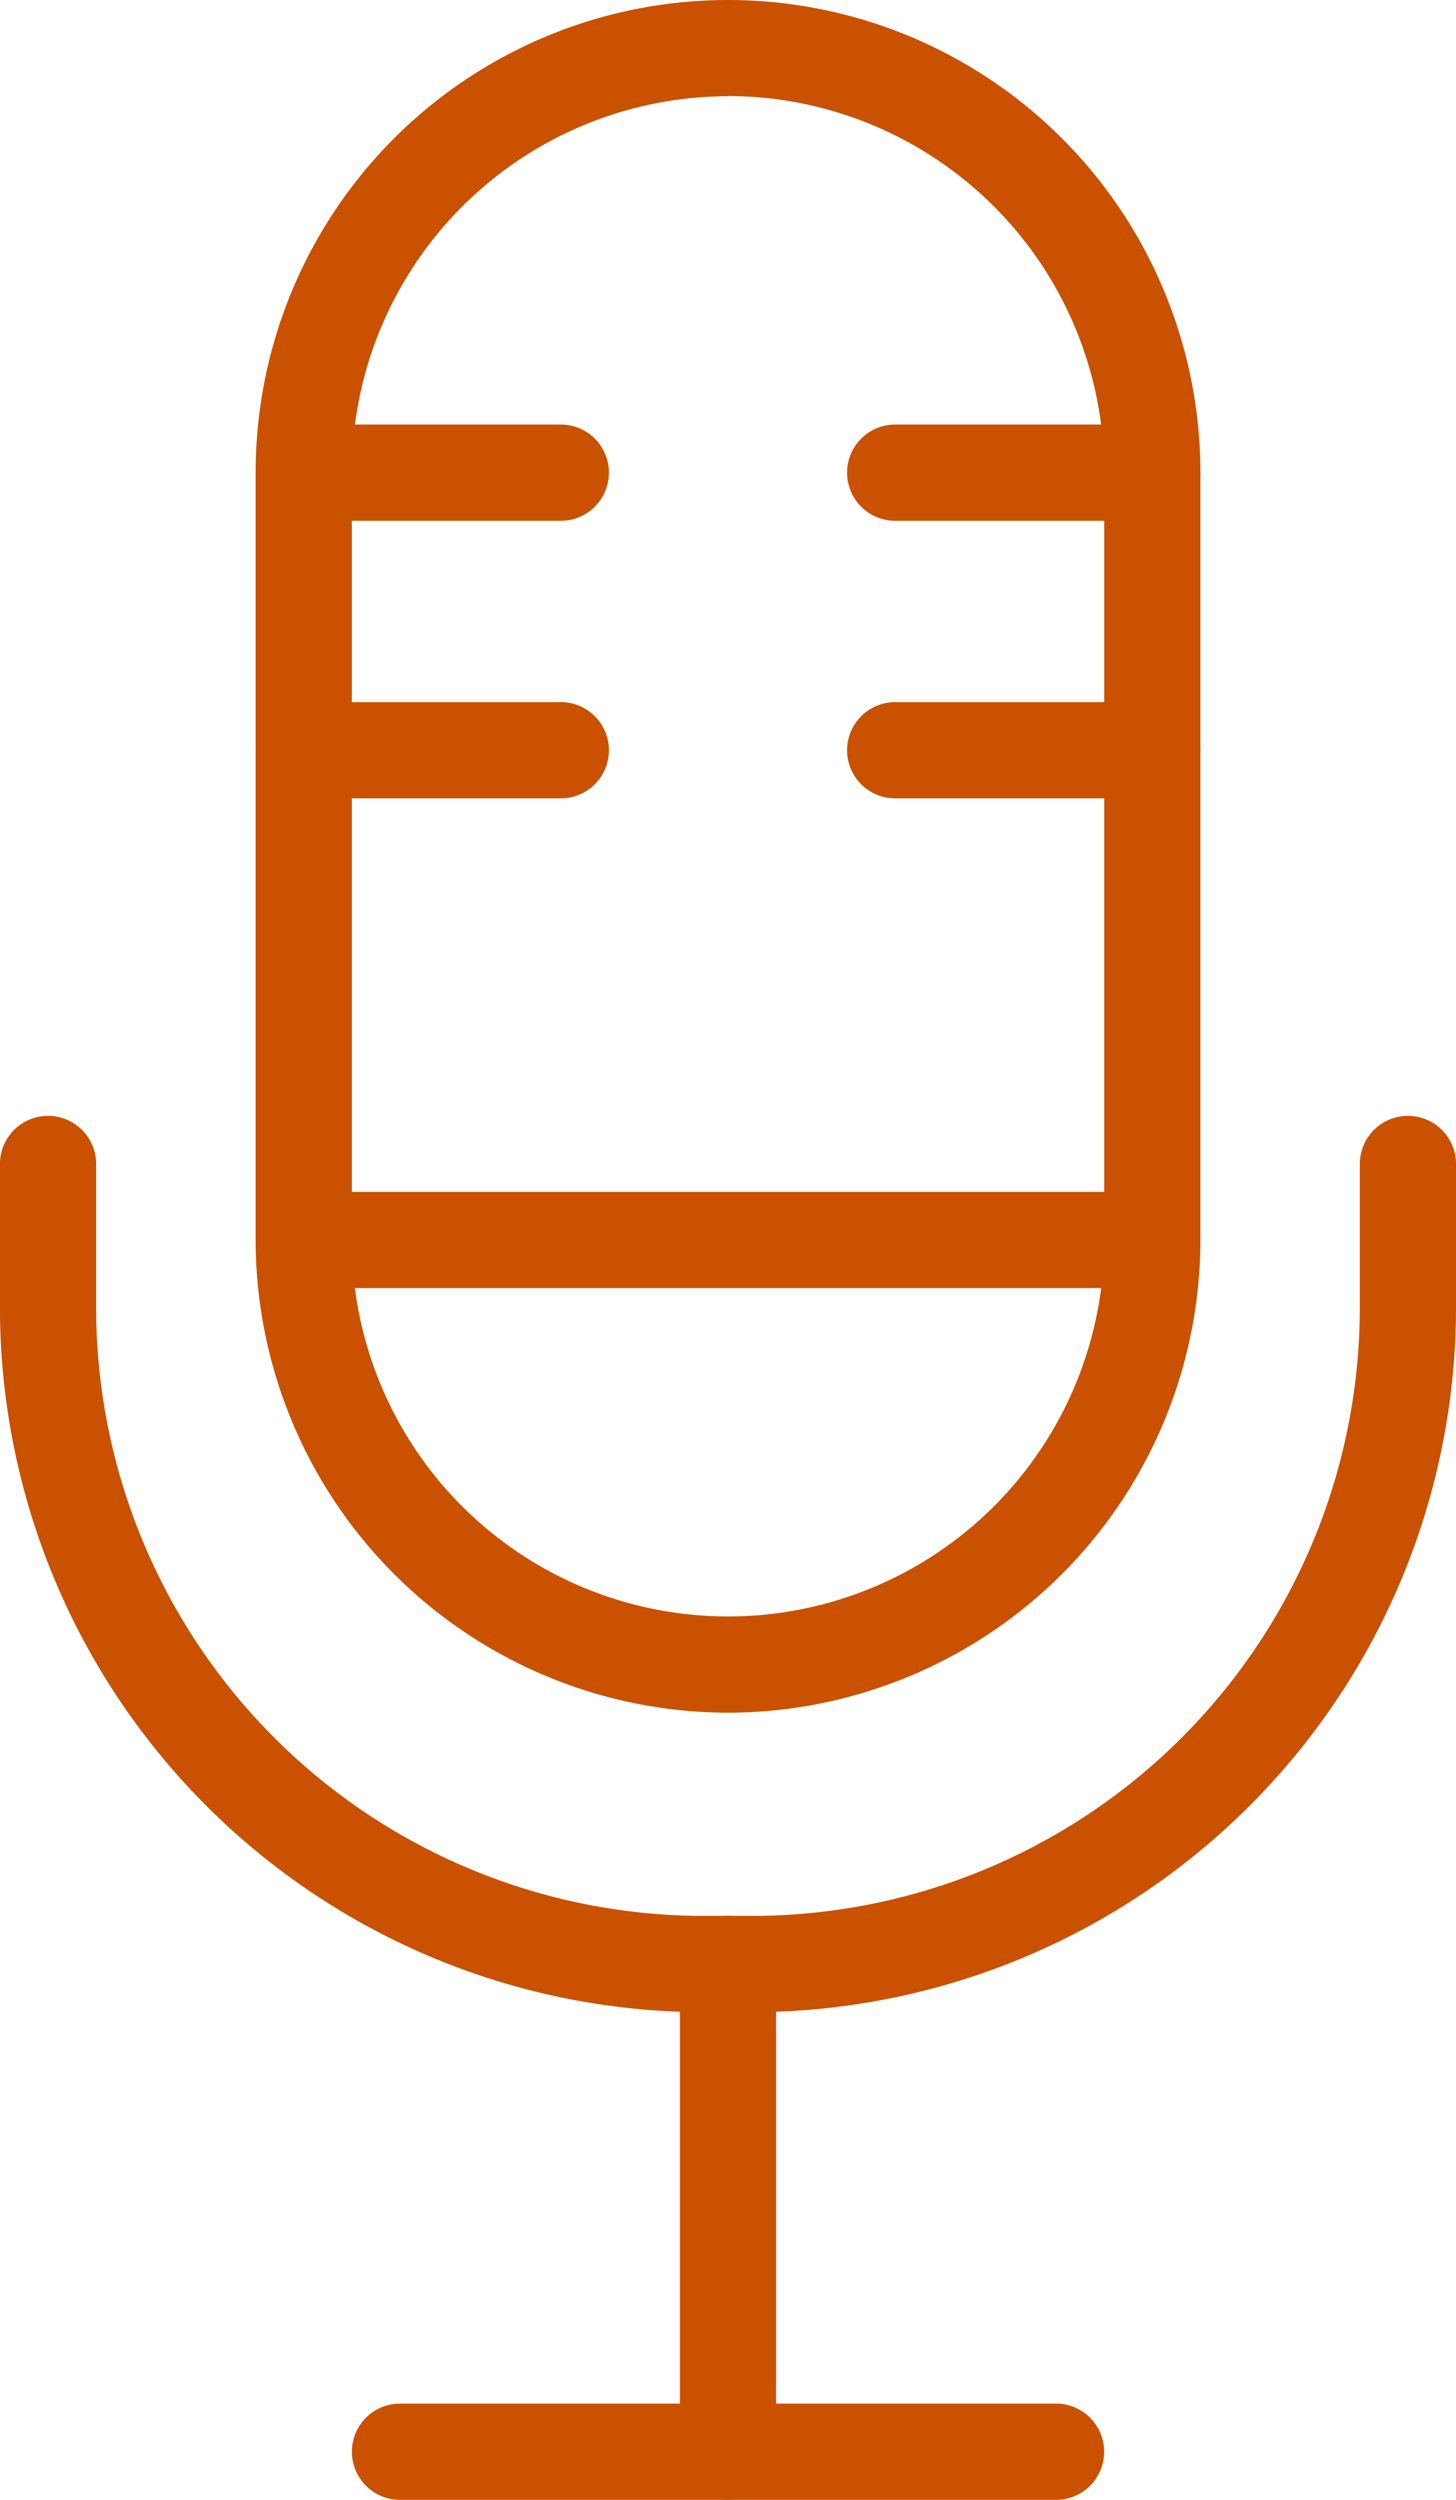 <svg xmlns="http://www.w3.org/2000/svg" width="36.121" height="61.98" viewBox="0 0 36.121 61.98">
  <g id="Group_36" data-name="Group 36" transform="translate(0)">
    <g id="Group_27" data-name="Group 27" transform="translate(6.342)">
      <path id="Path_32" data-name="Path 32" d="M1159.292,691.682a11.732,11.732,0,0,1-11.719-11.719V660.938a11.719,11.719,0,1,1,23.438,0v19.025A11.731,11.731,0,0,1,1159.292,691.682Zm0-40.077a9.343,9.343,0,0,0-9.333,9.333v19.025a9.333,9.333,0,0,0,18.667,0V660.938A9.344,9.344,0,0,0,1159.292,651.6Z" transform="translate(-1147.573 -649.219)" fill="#c95100"/>
    </g>
    <g id="Group_28" data-name="Group 28" transform="translate(6.342 29.551)">
      <path id="Path_33" data-name="Path 33" d="M1169.818,775.472h-21.052a1.193,1.193,0,0,1,0-2.386h21.052a1.193,1.193,0,0,1,0,2.386Z" transform="translate(-1147.573 -773.086)" fill="#c95100"/>
    </g>
    <g id="Group_29" data-name="Group 29" transform="translate(6.342 10.526)">
      <path id="Path_34" data-name="Path 34" d="M1155.144,695.726h-6.378a1.193,1.193,0,0,1,0-2.386h6.378a1.193,1.193,0,0,1,0,2.386Z" transform="translate(-1147.573 -693.34)" fill="#c95100"/>
    </g>
    <g id="Group_30" data-name="Group 30" transform="translate(21.015 10.526)">
      <path id="Path_35" data-name="Path 35" d="M1216.649,695.726h-6.379a1.193,1.193,0,0,1,0-2.386h6.379a1.193,1.193,0,0,1,0,2.386Z" transform="translate(-1209.077 -693.34)" fill="#c95100"/>
    </g>
    <g id="Group_31" data-name="Group 31" transform="translate(6.342 17.408)">
      <path id="Path_36" data-name="Path 36" d="M1155.144,724.574h-6.378a1.193,1.193,0,0,1,0-2.386h6.378a1.193,1.193,0,0,1,0,2.386Z" transform="translate(-1147.573 -722.188)" fill="#c95100"/>
    </g>
    <g id="Group_32" data-name="Group 32" transform="translate(21.015 17.408)">
      <path id="Path_37" data-name="Path 37" d="M1216.649,724.574h-6.379a1.193,1.193,0,1,1,0-2.386h6.379a1.193,1.193,0,0,1,0,2.386Z" transform="translate(-1209.077 -722.188)" fill="#c95100"/>
    </g>
    <g id="Group_33" data-name="Group 33" transform="translate(0 27.664)">
      <path id="Path_38" data-name="Path 38" d="M1139.658,787.4h-1.214a17.474,17.474,0,0,1-17.454-17.455v-3.574a1.193,1.193,0,0,1,2.386,0v3.574a15.087,15.087,0,0,0,15.068,15.069h1.214a15.086,15.086,0,0,0,15.068-15.069v-3.574a1.193,1.193,0,0,1,2.386,0v3.574A17.475,17.475,0,0,1,1139.658,787.4Z" transform="translate(-1120.991 -765.176)" fill="#c95100"/>
    </g>
    <g id="Group_34" data-name="Group 34" transform="translate(16.868 47.5)">
      <path id="Path_39" data-name="Path 39" d="M1192.887,862.8a1.192,1.192,0,0,1-1.193-1.193V849.513a1.193,1.193,0,0,1,2.386,0v12.094A1.192,1.192,0,0,1,1192.887,862.8Z" transform="translate(-1191.694 -848.32)" fill="#c95100"/>
    </g>
    <g id="Group_35" data-name="Group 35" transform="translate(8.73 59.594)">
      <path id="Path_40" data-name="Path 40" d="M1175.052,901.4h-16.276a1.193,1.193,0,0,1,0-2.386h16.276a1.193,1.193,0,1,1,0,2.386Z" transform="translate(-1157.583 -899.014)" fill="#c95100"/>
    </g>
  </g>
</svg>
